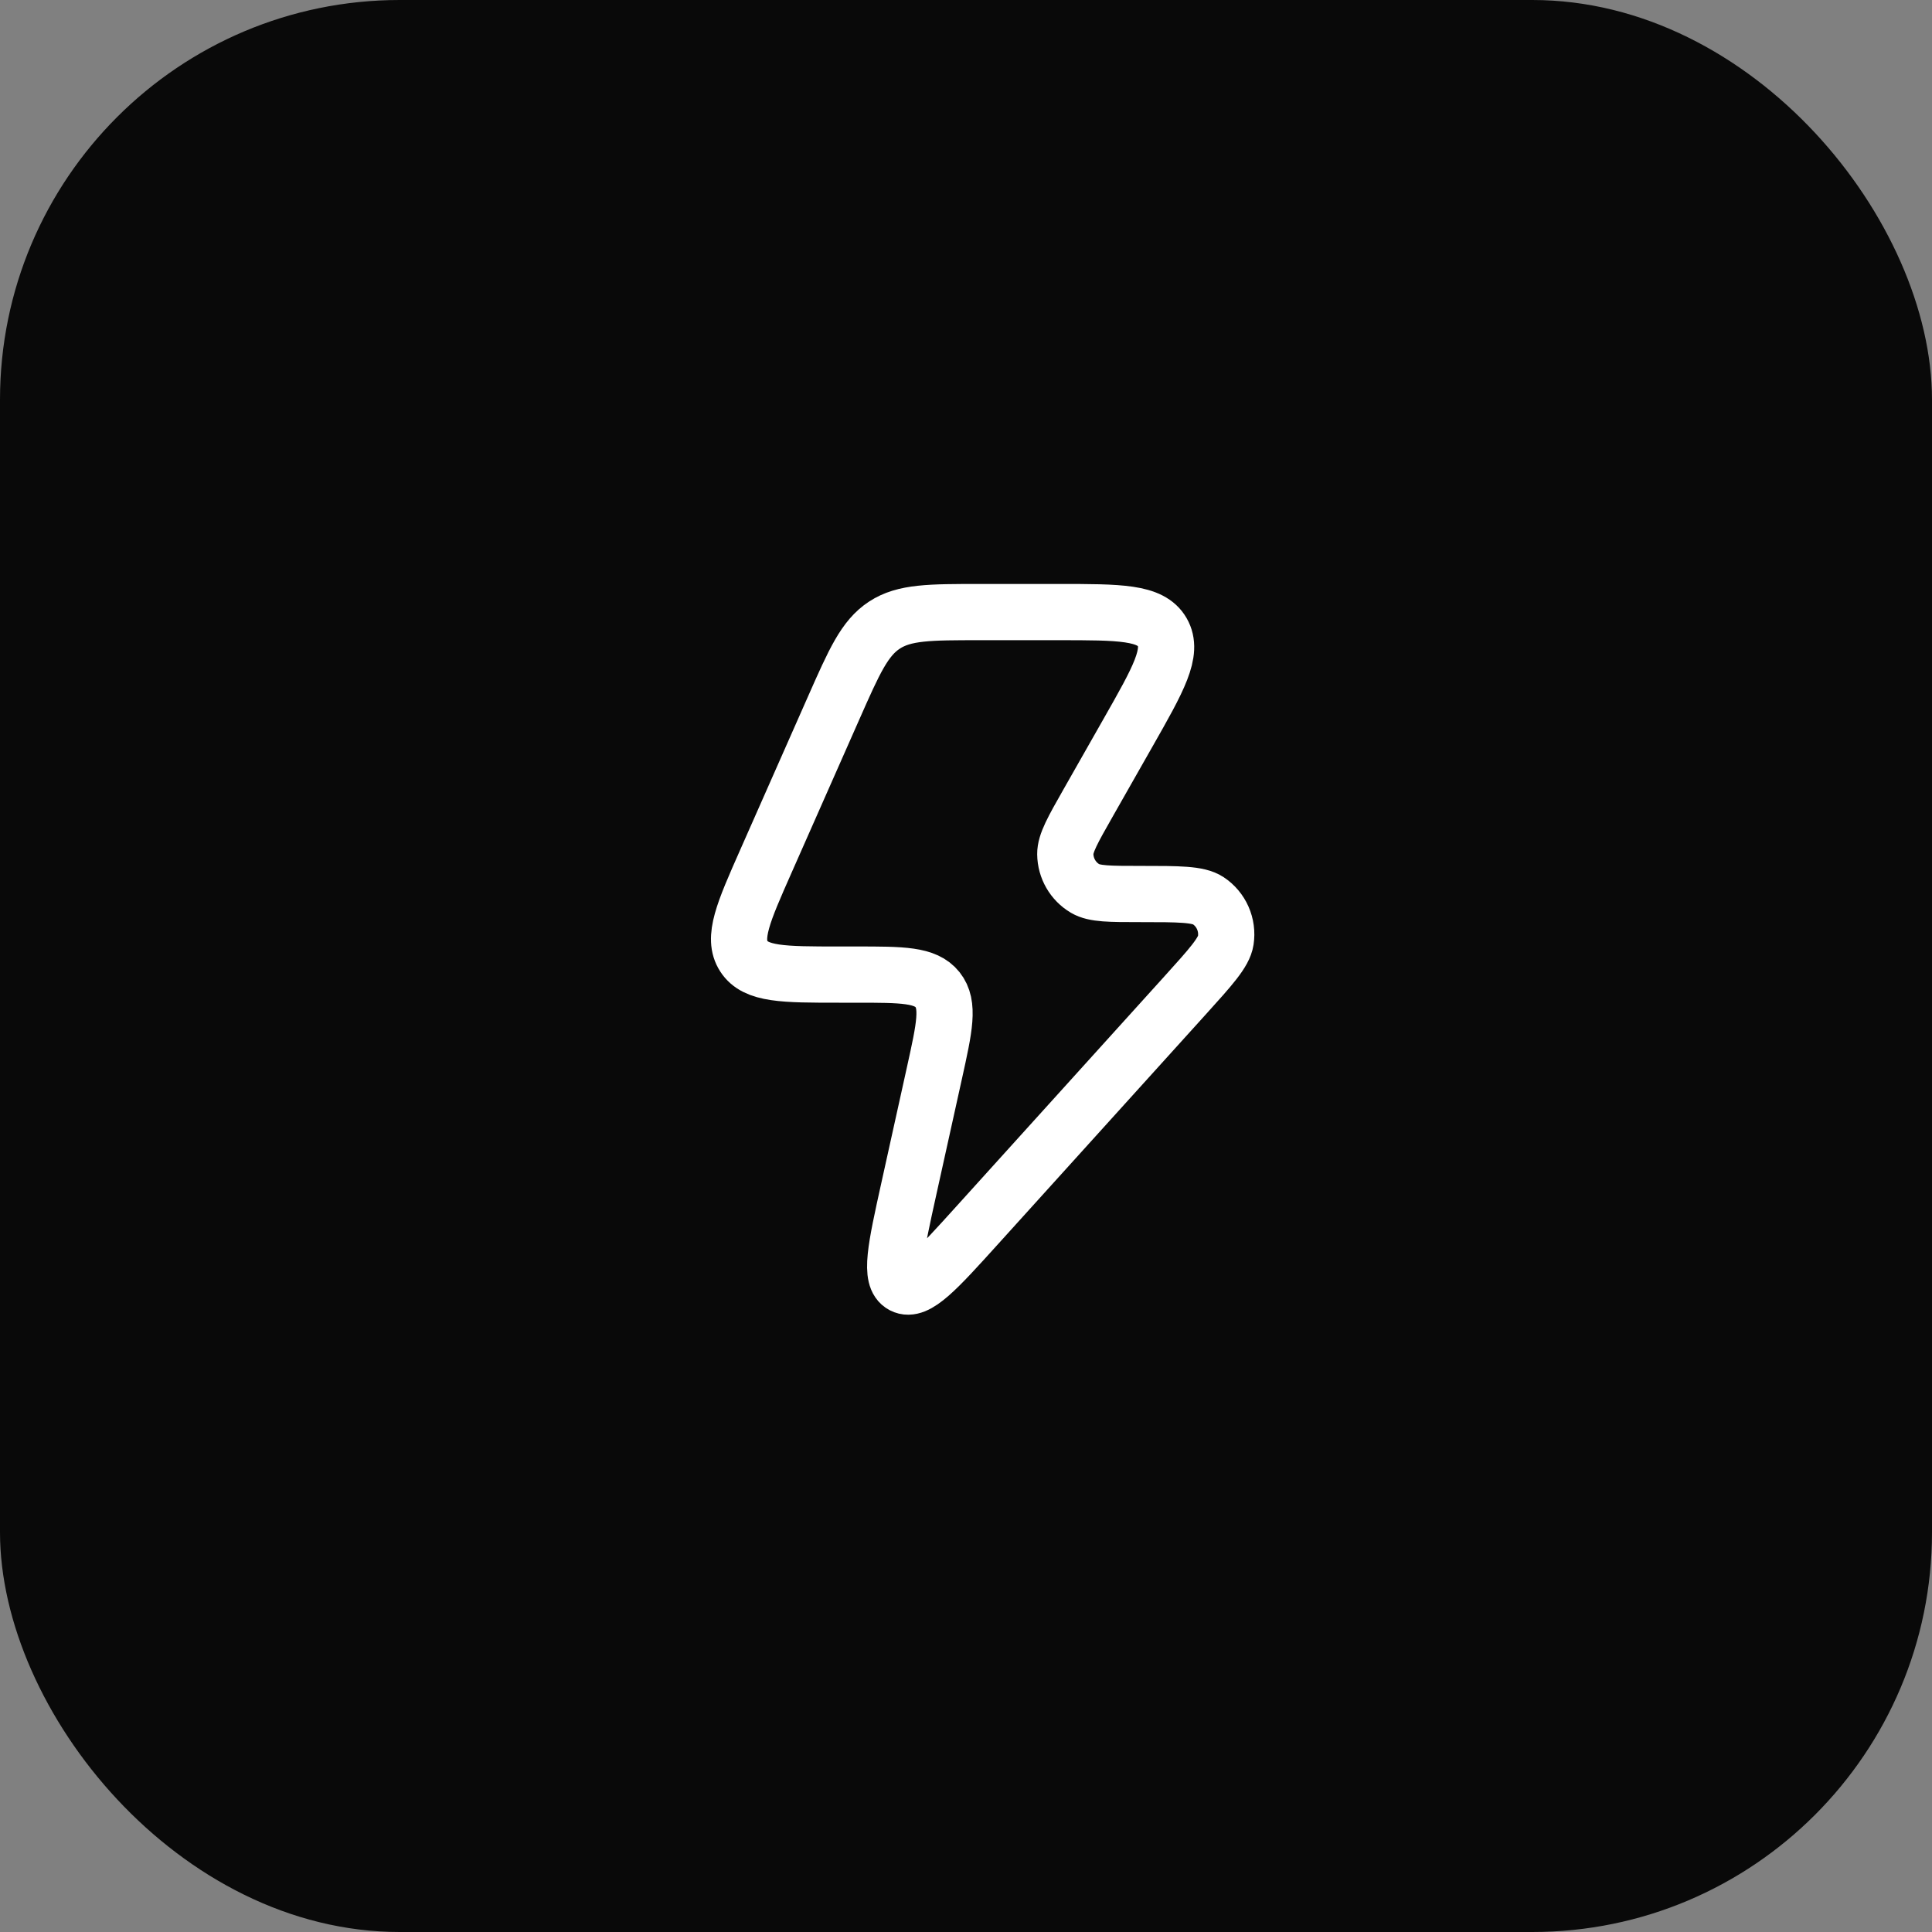<svg width="58" height="58" viewBox="0 0 58 58" fill="none" xmlns="http://www.w3.org/2000/svg">
<rect x="0" y="0" width="58" height="58" fill="#808080" stroke="none"/>
<rect width="58" height="58" rx="12" fill="#090909"/>
<g clip-path="url(#clip0_29_2624)">
<path d="M25.707 29.258H25.19C23.521 29.258 22.686 29.258 22.331 28.707C21.975 28.157 22.314 27.39 22.992 25.857L25.03 21.247C25.646 19.853 25.955 19.156 26.552 18.766C27.15 18.375 27.909 18.375 29.427 18.375H31.777C33.621 18.375 34.543 18.375 34.891 18.977C35.238 19.579 34.781 20.384 33.866 21.993L32.66 24.115C32.206 24.915 31.978 25.314 31.981 25.642C31.986 26.067 32.212 26.459 32.577 26.674C32.858 26.839 33.317 26.839 34.233 26.839C35.392 26.839 35.971 26.839 36.273 27.04C36.665 27.3 36.87 27.767 36.798 28.234C36.743 28.593 36.353 29.024 35.574 29.886L29.347 36.771C28.124 38.124 27.512 38.8 27.102 38.586C26.691 38.372 26.888 37.48 27.282 35.696L28.055 32.201C28.355 30.842 28.506 30.163 28.145 29.71C27.783 29.258 27.091 29.258 25.707 29.258Z" stroke="white" stroke-width="1.688" stroke-linejoin="round"/>
</g>
<defs>
<clipPath id="clip0_29_2624">
<rect width="27" height="27" fill="white" transform="translate(16 15)"/>
</clipPath>
</defs>
</svg>
